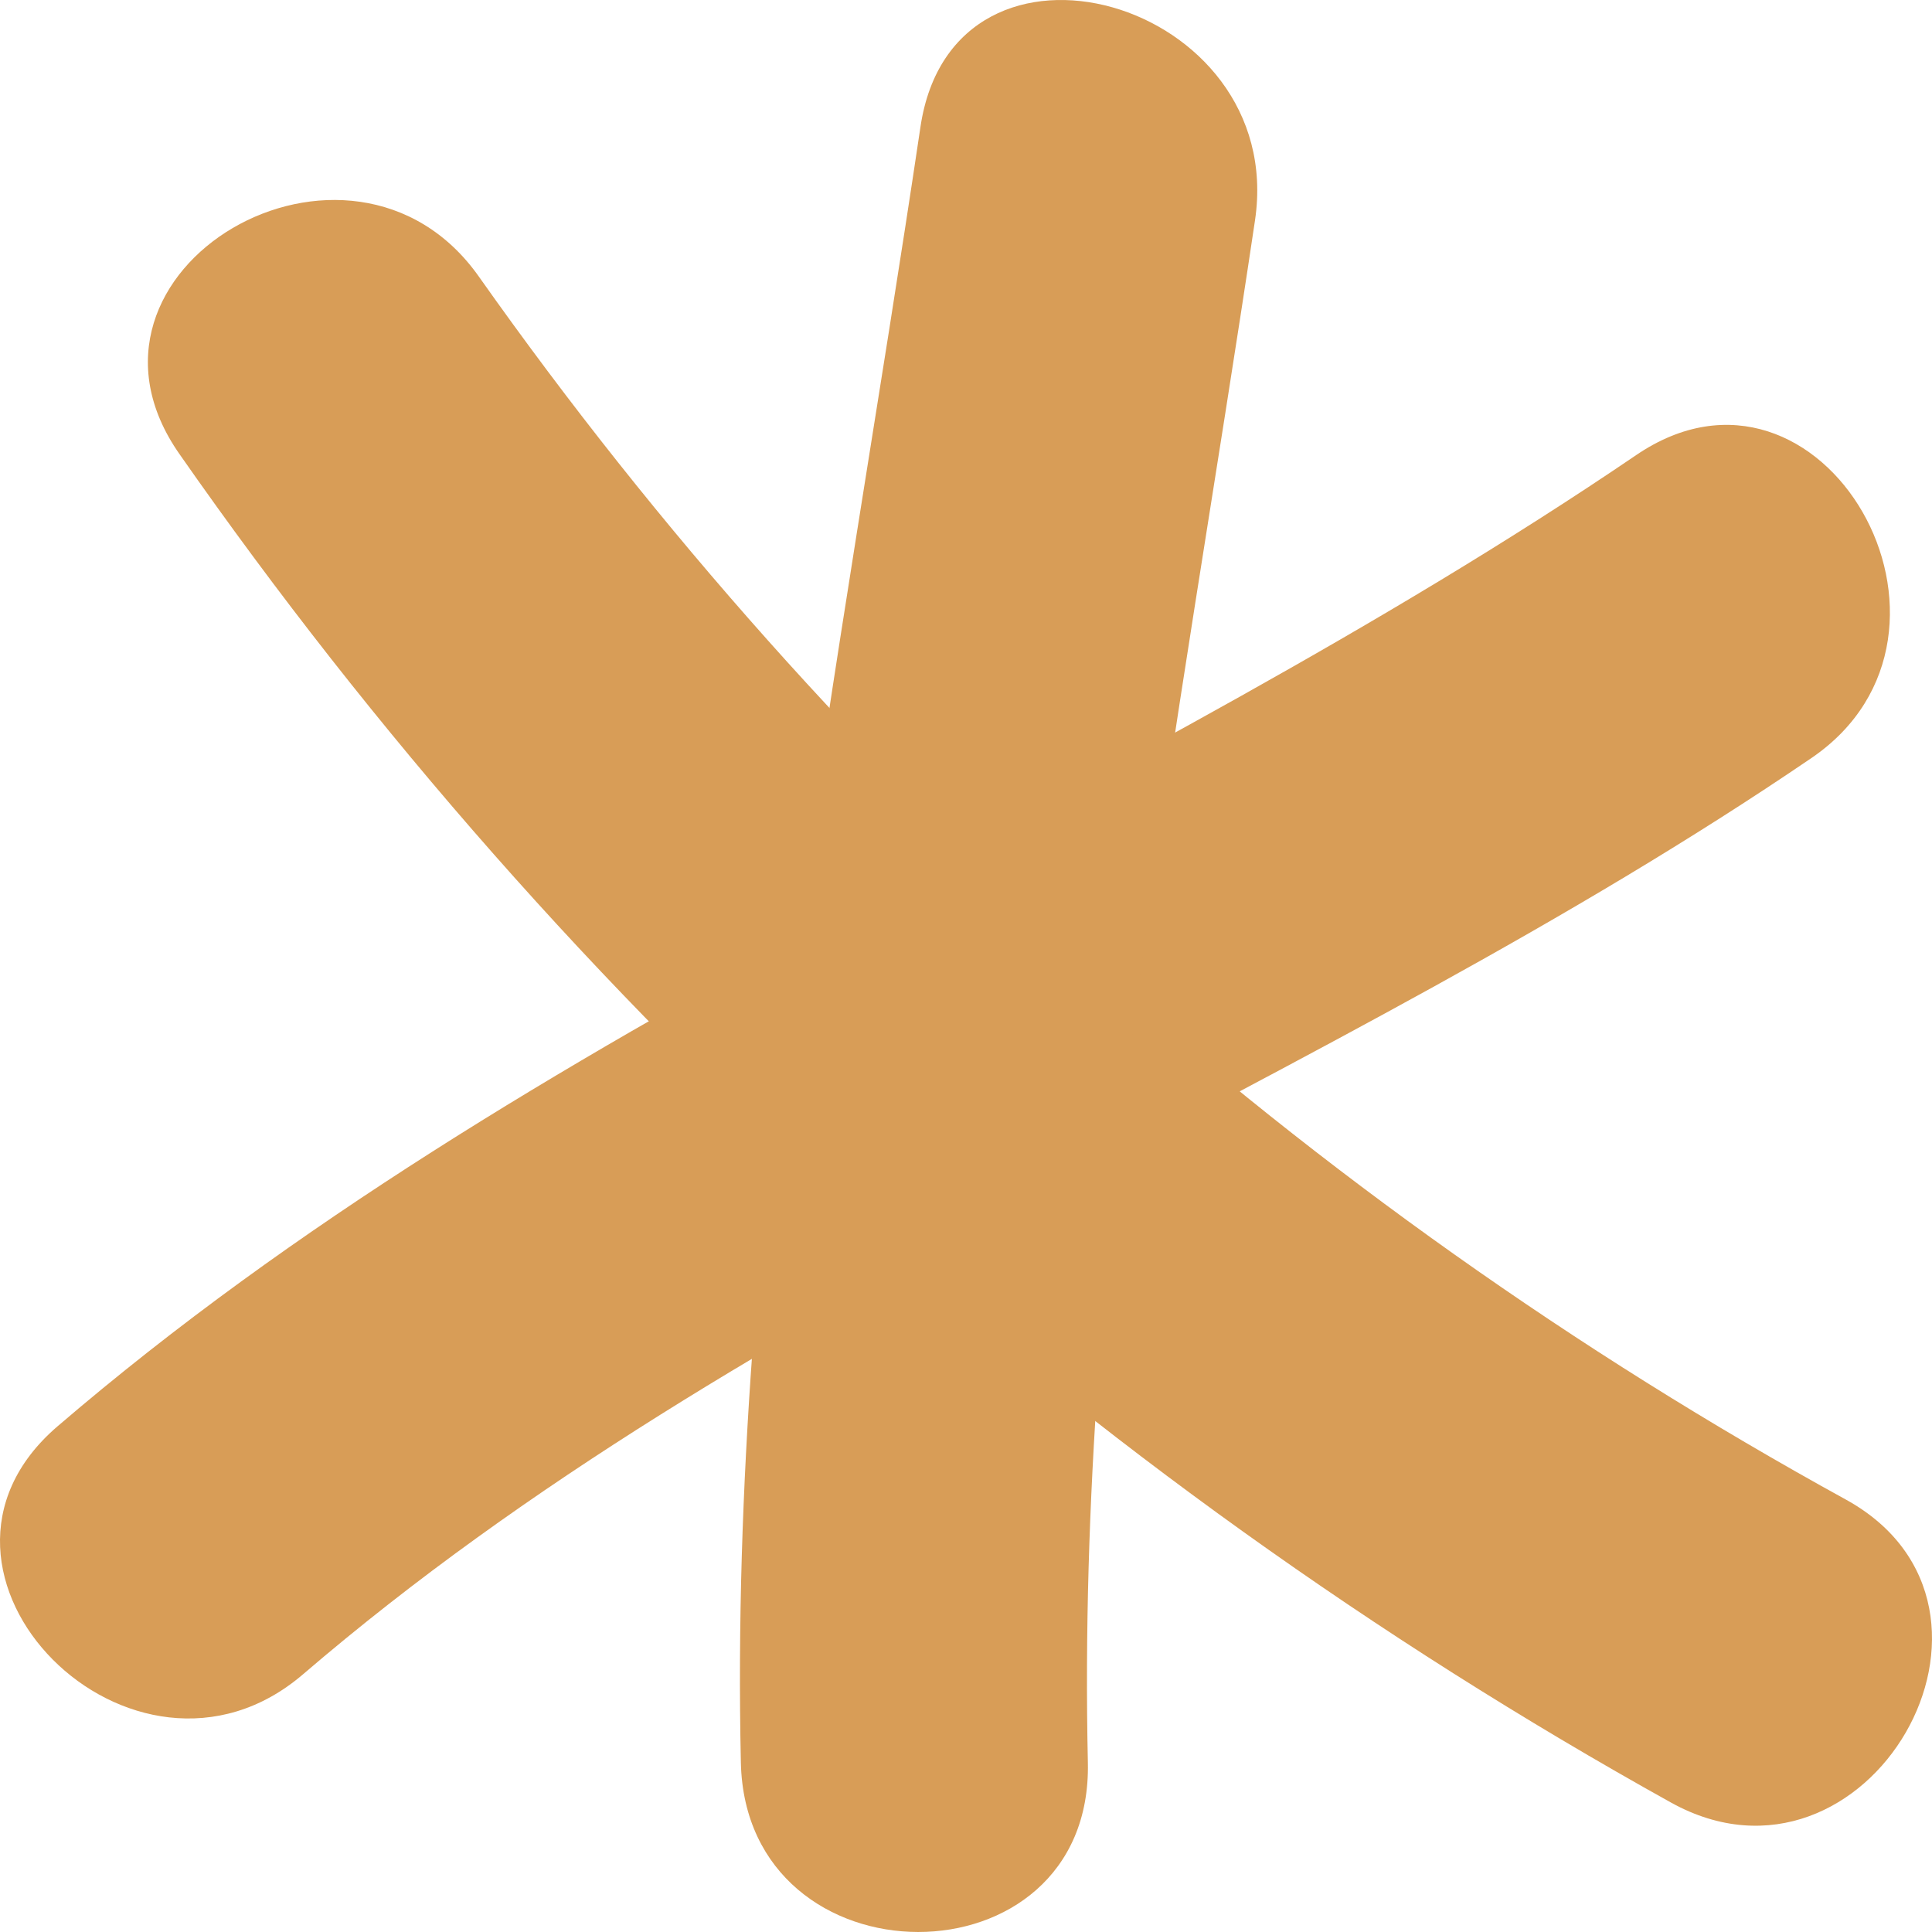 <?xml version="1.0" encoding="UTF-8"?> <svg xmlns="http://www.w3.org/2000/svg" width="76" height="76" viewBox="0 0 76 76" fill="none"> <path d="M7.065 17.869C22.385 39.827 42.45 57.967 65.738 70.911C73.45 75.179 80.344 63.261 72.62 58.994C51.322 47.292 32.935 30.846 18.85 10.898C13.81 3.72 1.969 10.61 7.065 17.869Z" fill="#D89D57"></path> <path d="M64.362 17.903C44.171 31.627 20.965 40.059 2.265 56.106C-4.447 61.858 5.256 71.579 11.922 65.861C29.622 50.677 52.111 42.854 71.255 29.821C78.501 24.886 71.676 12.922 64.362 17.903Z" fill="#D89D57"></path> <path d="M36.208 4.996C33.035 26.347 28.666 47.64 29.144 69.335C29.338 78.204 42.988 78.239 42.794 69.335C42.34 48.847 46.366 28.832 49.369 8.666C50.654 -0.019 37.505 -3.769 36.208 4.996Z" fill="#D89D57"></path> </svg> 